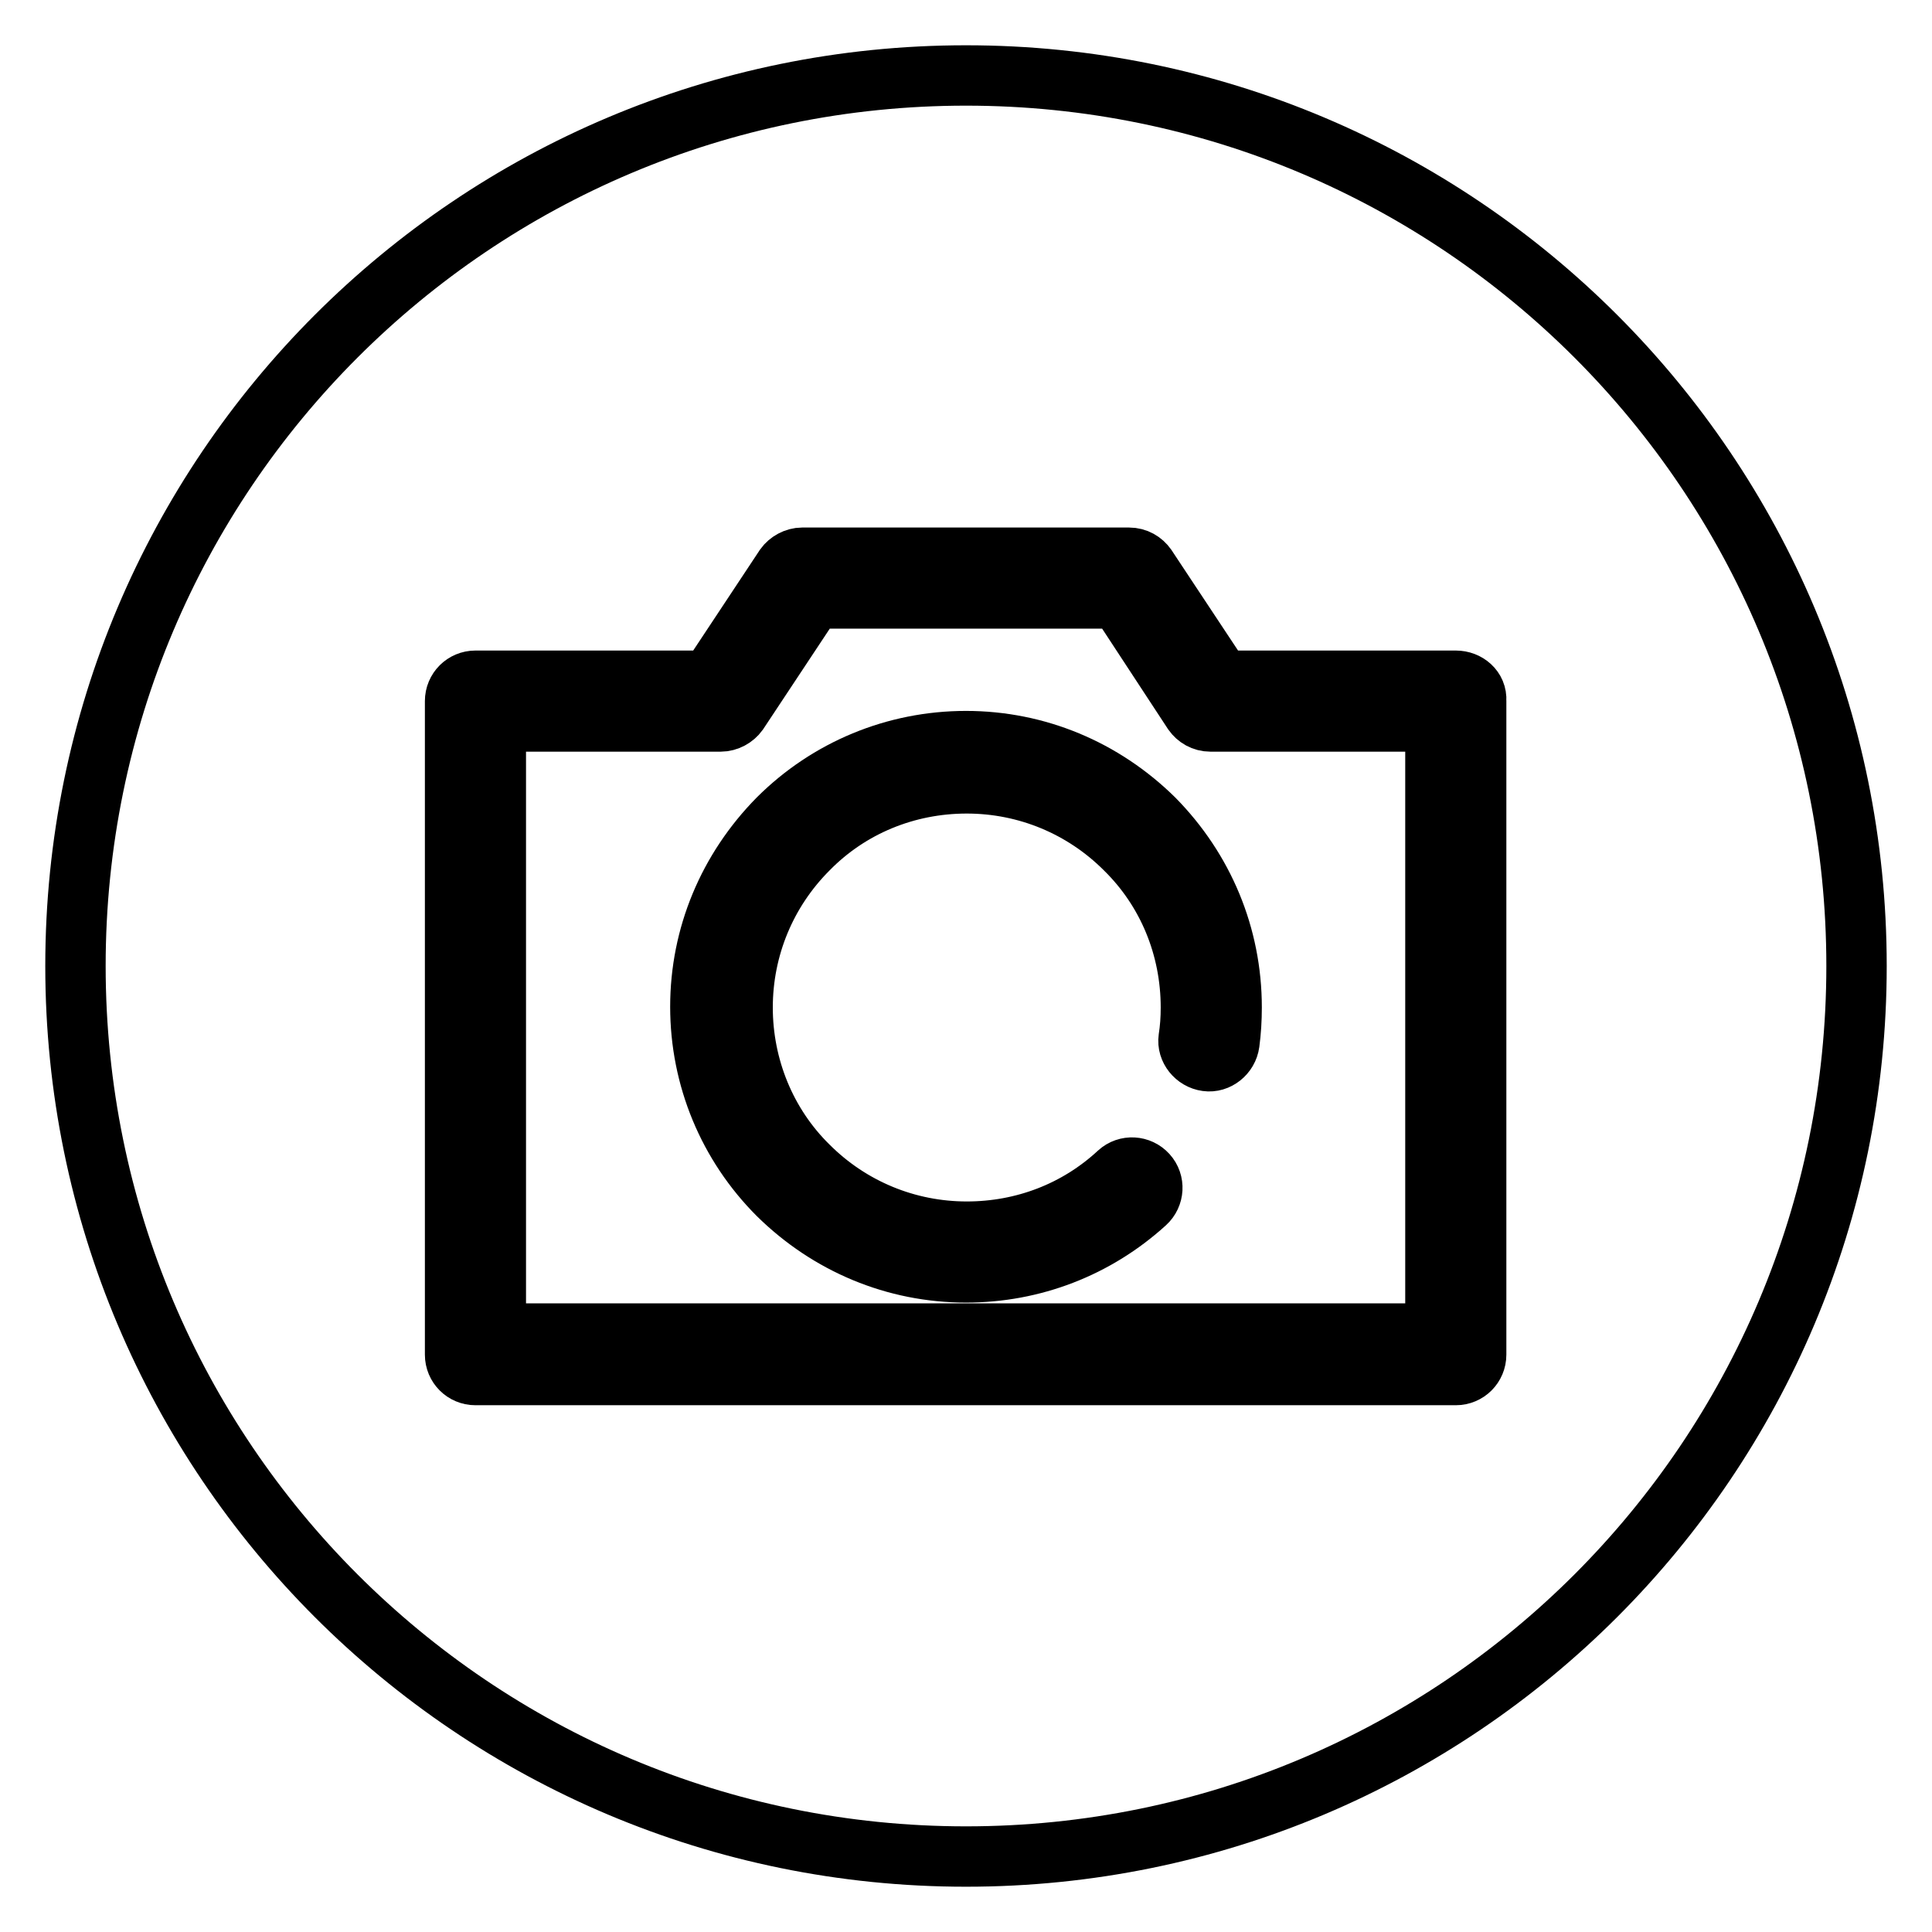 <?xml version="1.0" encoding="utf-8"?>
<!-- Svg Vector Icons : http://www.onlinewebfonts.com/icon -->
<!DOCTYPE svg PUBLIC "-//W3C//DTD SVG 1.1//EN" "http://www.w3.org/Graphics/SVG/1.1/DTD/svg11.dtd">
<svg version="1.1" xmlns="http://www.w3.org/2000/svg" xmlns:xlink="http://www.w3.org/1999/xlink" x="0px" y="0px" viewBox="0 0 256 256" enable-background="new 0 0 256 256" xml:space="preserve">
<g><g><path stroke-width="8" fill-opacity="0" stroke="#000000"  d="M10,128c0,65.2,52.8,118,118,118c65.2,0,118-52.8,118-118c0-65.2-52.8-118-118-118C62.8,10,10,62.8,10,128L10,128z"/><path stroke-width="8" fill-opacity="0" stroke="#000000"  d="M192.9,90.2h-31l-10-15.1c-0.5-0.7-1.3-1.2-2.3-1.2h-43.3c-0.9,0-1.8,0.5-2.3,1.2L94,90.2H63c-1.5,0-2.7,1.2-2.7,2.7v86.6c0,1.5,1.2,2.7,2.7,2.7h129.9c1.5,0,2.7-1.2,2.7-2.7V92.8C195.7,91.3,194.4,90.2,192.9,90.2L192.9,90.2z M190.2,176.7H65.7V95.6h29.8c0.9,0,1.8-0.5,2.3-1.2l10-15.1h40.4l9.9,15.1c0.5,0.7,1.3,1.2,2.3,1.2h29.8L190.2,176.7L190.2,176.7L190.2,176.7z M163.2,133.5c0,1.6-0.1,3.2-0.3,4.7c-0.2,1.5-1.6,2.6-3,2.4c-1.5-0.2-2.6-1.6-2.4-3c0.2-1.3,0.3-2.6,0.3-4.1c0-8-3.1-15.5-8.7-21c-5.6-5.6-13.1-8.7-21-8.7c-8,0-15.5,3.1-21,8.7c-5.6,5.6-8.7,13.1-8.7,21s3.1,15.5,8.7,21c5.6,5.6,13.1,8.7,21,8.7c7.5,0,14.6-2.7,20.1-7.8c1.1-1,2.8-0.9,3.8,0.2c1,1.1,0.9,2.8-0.2,3.8c-6.6,6-15,9.2-23.8,9.2c-9.4,0-18.2-3.7-24.9-10.3c-6.6-6.6-10.3-15.5-10.3-24.9c0-9.4,3.7-18.2,10.3-24.9c6.6-6.6,15.5-10.3,24.9-10.3c9.4,0,18.2,3.7,24.9,10.3C159.5,115.2,163.2,124,163.2,133.5L163.2,133.5z"/></g></g>
</svg>